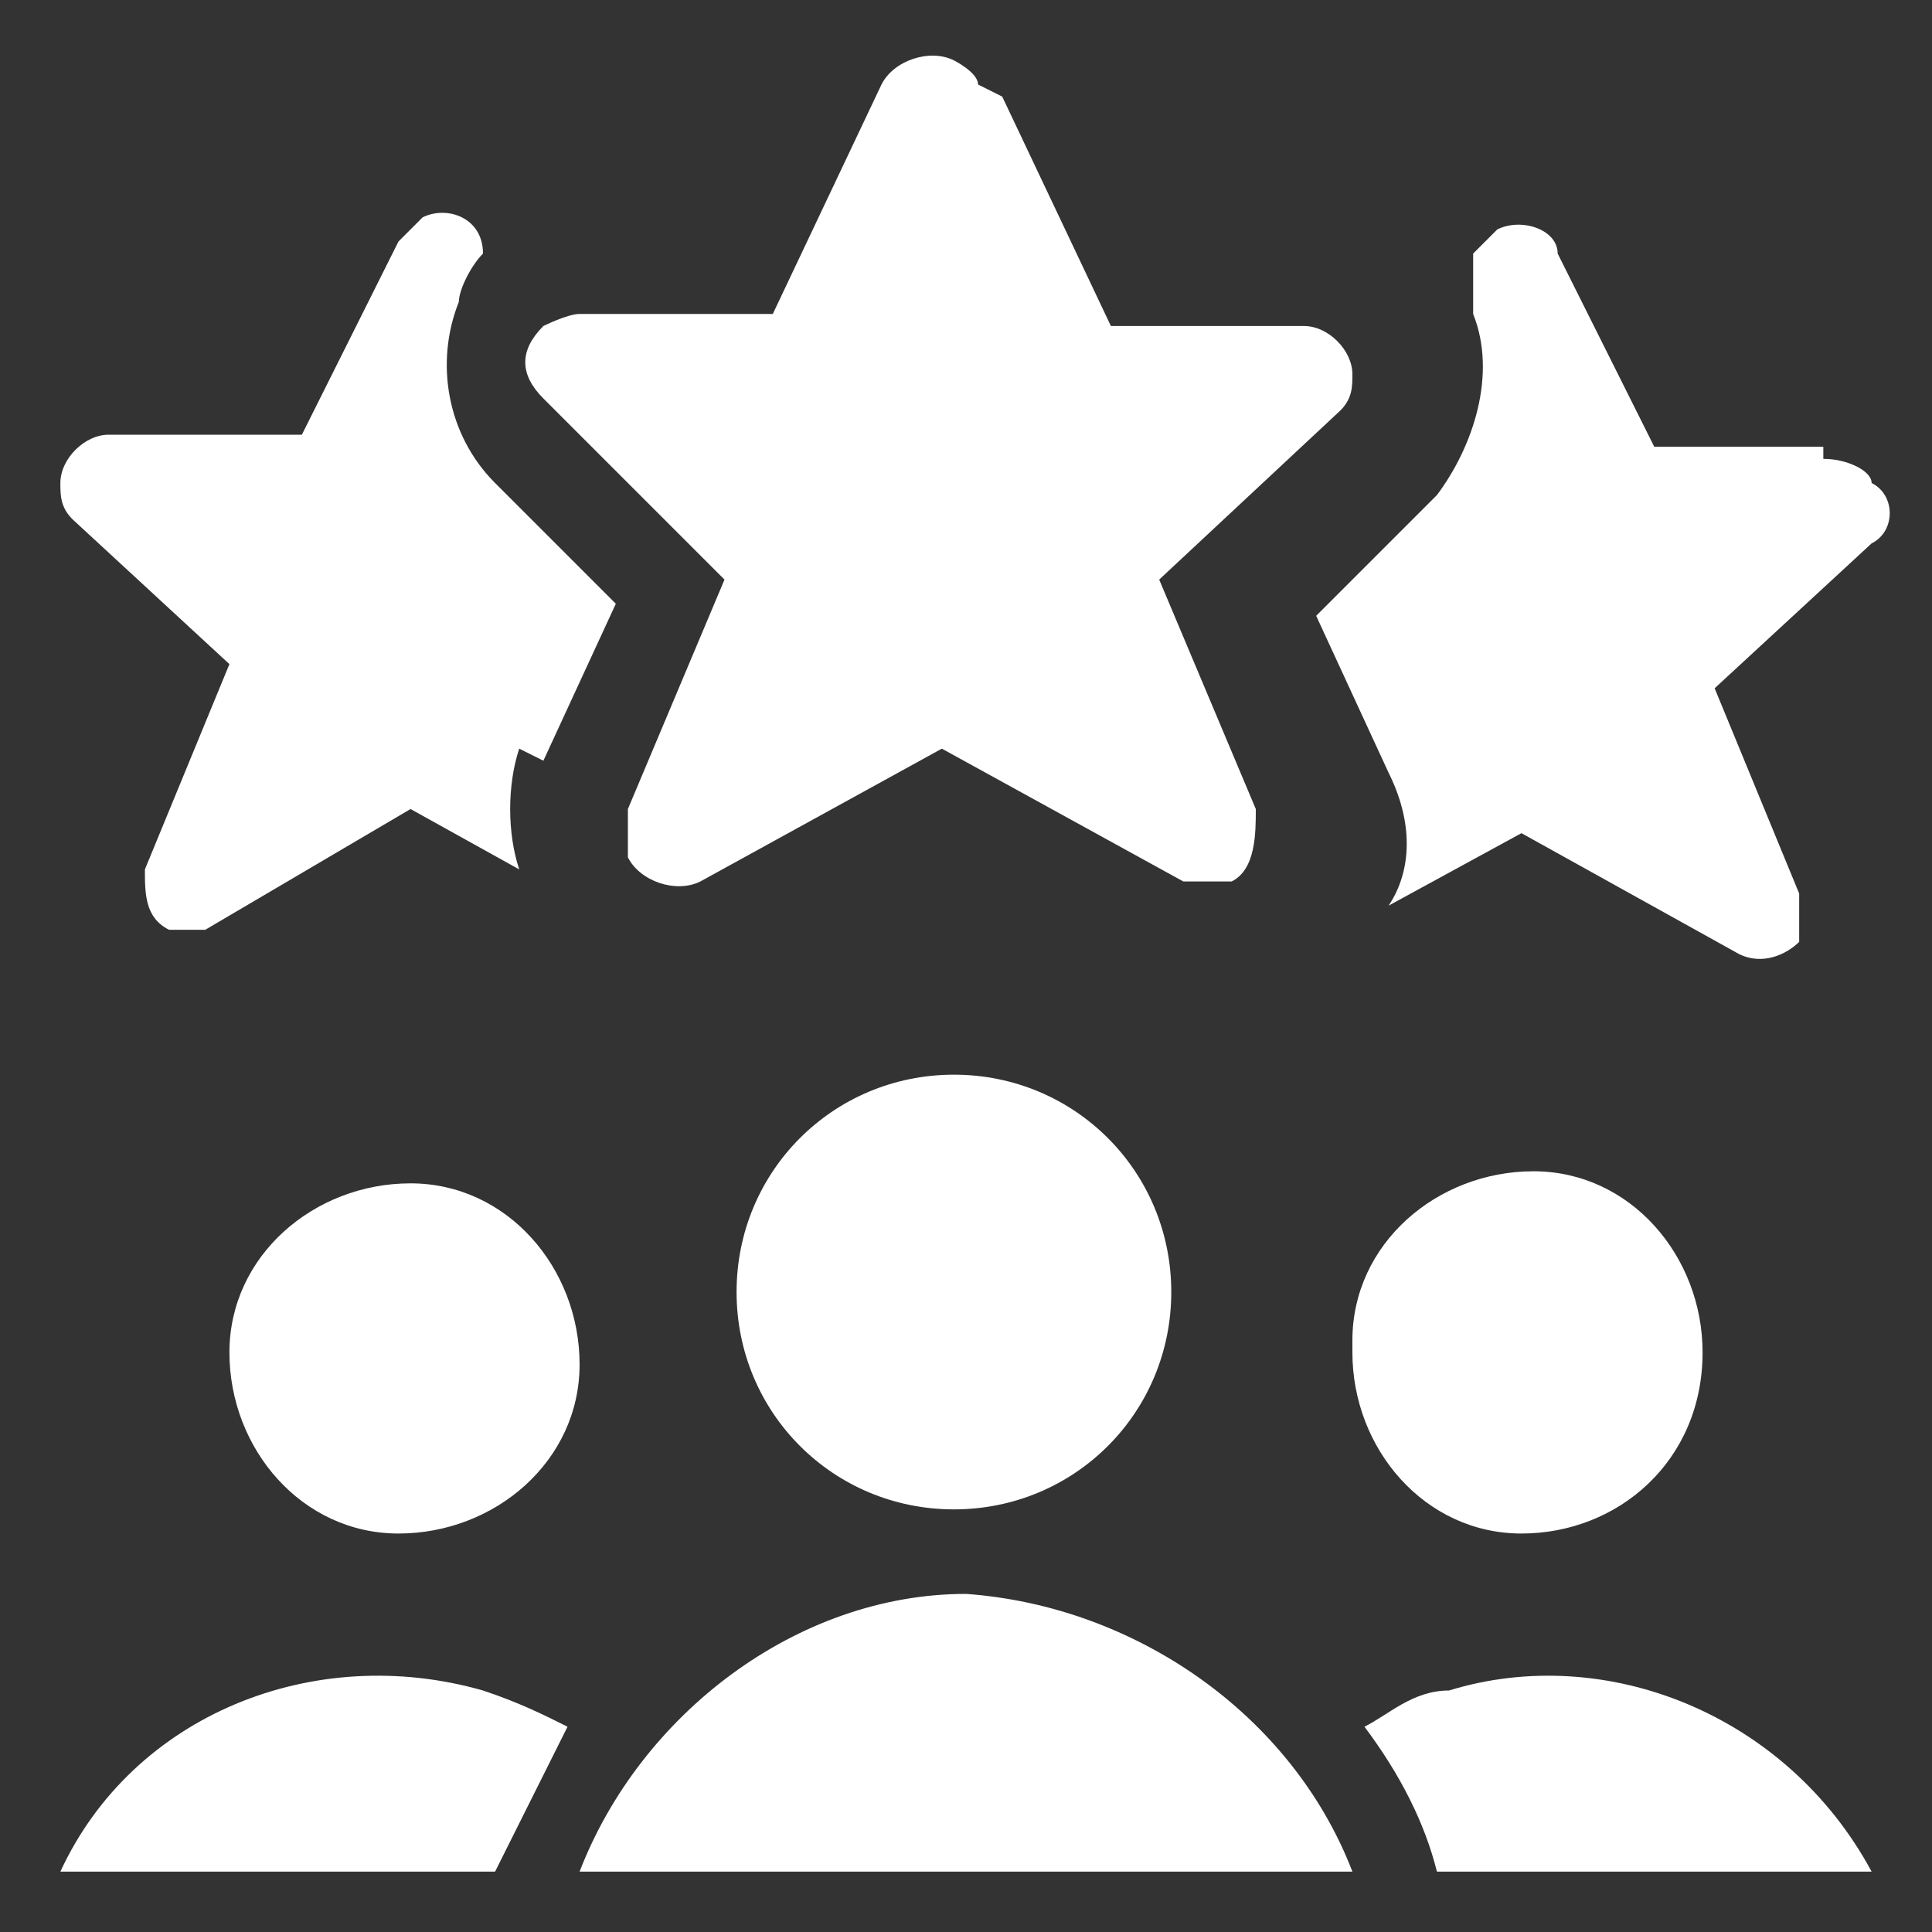 <?xml version="1.0" encoding="UTF-8"?>
<svg id="Customer-Relationship-Management-Lead-Score-Star--Streamline-Ultimate.svg" xmlns="http://www.w3.org/2000/svg" version="1.1" viewBox="0 0 16 16">
  <rect x="0" y="0" width="16" height="16" fill="#333333" stroke="none"/>
  <!-- Generator: Adobe Illustrator 29.1.0, SVG Export Plug-In . SVG Version: 2.1.0 Build 142)  -->
  <defs>
    <style>
      .st0 {
        fill: #fff;
      }
    </style>
  </defs>
  <path class="st0" d="M15.1,3.7h-1.4l-.8-1.6c0-.2-.3-.3-.5-.2,0,0-.1.1-.2.2v.2c0,0,0,.2,0,.3.2.5,0,1.1-.3,1.5l-1,1,.6,1.3c.2.4.2.8,0,1.1l1.1-.6,1.8,1c.2.1.4,0,.5-.1,0-.1,0-.2,0-.4l-.7-1.7,1.3-1.2c.2-.1.2-.4,0-.5,0-.1-.2-.2-.4-.2Z"/>
  <path class="st0" d="M4.5,6.3l.6-1.3-1-1c-.4-.4-.5-1-.3-1.5,0-.1.1-.3.2-.4h0c0-.3-.3-.4-.5-.3,0,0-.1.1-.2.2l-.8,1.6H.9c-.2,0-.4.2-.4.4,0,.1,0,.2.1.3l1.3,1.2-.7,1.7c0,.2,0,.4.2.5.1,0,.2,0,.3,0l1.7-1,.9.5c-.1-.3-.1-.7,0-1Z"/>
  <path class="st0" d="M8.3.8l.9,1.9h1.6c.2,0,.4.2.4.4,0,.1,0,.2-.1.3l-1.5,1.4.8,1.9c0,.2,0,.5-.2.6-.1,0-.3,0-.4,0l-2-1.1-2,1.1c-.2.1-.5,0-.6-.2,0-.1,0-.2,0-.4l.8-1.9-1.5-1.5c-.2-.2-.2-.4,0-.6,0,0,.2-.1.3-.1h1.6l.9-1.9c.1-.2.4-.3.6-.2,0,0,.2.1.2.2Z"/>
  <g>
    <path class="st0" d="M11.2,11.2c0,.8.6,1.5,1.4,1.5s1.5-.6,1.5-1.5c0-.8-.6-1.5-1.4-1.5s-1.5.6-1.5,1.4h0"/>
    <path class="st0" d="M1.9,11.2c0,.8.6,1.5,1.4,1.5.8,0,1.5-.6,1.5-1.4h0c0-.8-.6-1.5-1.4-1.5-.8,0-1.5.6-1.5,1.4h0"/>
    <path class="st0" d="M11.9,15.5h3.6c-.7-1.3-2.2-1.9-3.5-1.5-.3,0-.5.2-.7.3.3.4.5.8.6,1.2Z"/>
    <path class="st0" d="M4.7,14.3c-.2-.1-.4-.2-.7-.3-1.4-.4-2.9.2-3.5,1.5h3.6c.2-.4.4-.8.6-1.2Z"/>
    <path class="st0" d="M11.2,15.5c-.5-1.3-1.8-2.2-3.2-2.3-1.4,0-2.7,1-3.2,2.3h6.4Z"/>
    <path class="st0" d="M6.1,10.7c0,1,.8,1.8,1.8,1.8,1,0,1.8-.8,1.8-1.8h0c0-1-.8-1.8-1.8-1.8-1,0-1.8.8-1.8,1.8h0"/>
  </g>
</svg>